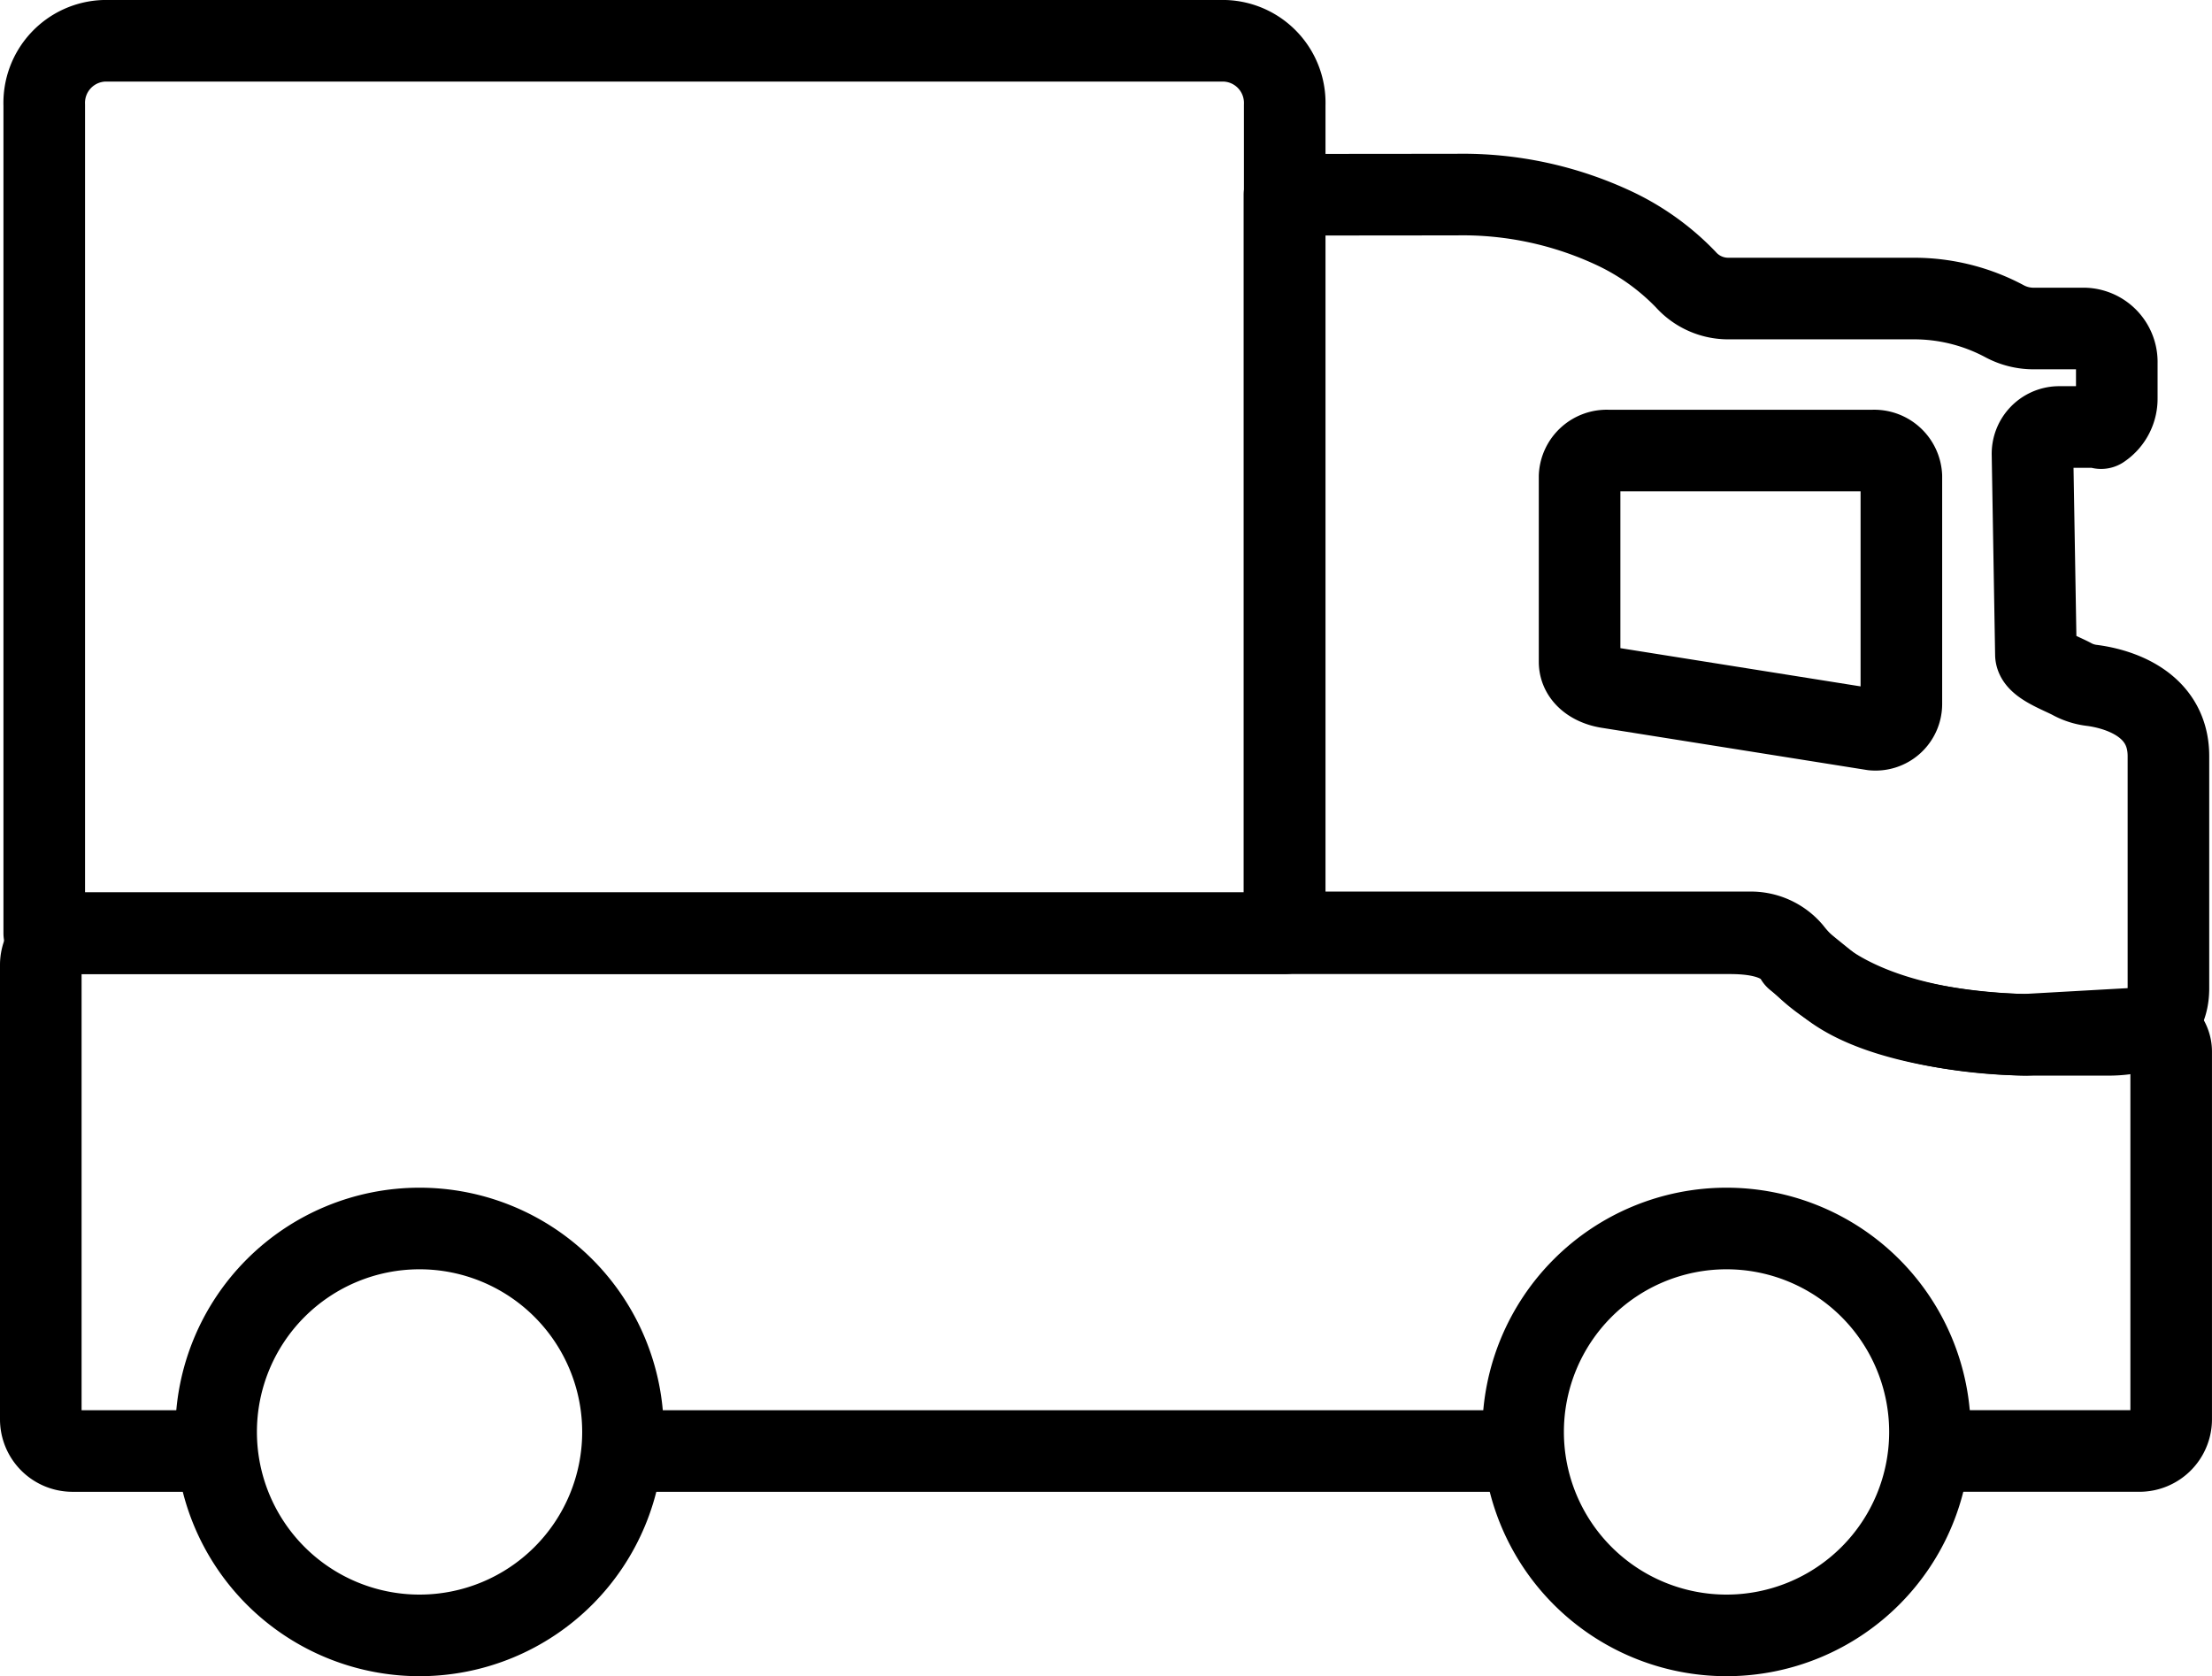 <svg xmlns="http://www.w3.org/2000/svg" width="81.336" height="61.627" viewBox="0 0 81.336 61.627">
  <g id="Grupo_14160" data-name="Grupo 14160" transform="translate(-439.557 -63.666)">
    <line id="Línea_78" data-name="Línea 78" x1="32.137" transform="translate(463.004 117.014)" fill="none" stroke="#000" stroke-linecap="round" stroke-linejoin="round" stroke-width="3"/>
    <path id="Trazado_3342" data-name="Trazado 3342" d="M446.8,214.379H442.22a1.167,1.167,0,0,1-1.163-1.163V196.507a1.167,1.167,0,0,1,1.164-1.164h60.821c.593,0,2.036,0,2.551.923l1.214.982c1.946,1.564,6.062,1.811,7.211,1.828l4.492-.253h.009a.873.873,0,0,1,.873.871v13.521a1.167,1.167,0,0,1-1.164,1.163h-7.37" transform="translate(0 -97.365)" fill="none" stroke="#000" stroke-linecap="round" stroke-linejoin="round" stroke-width="3" fill-rule="evenodd"/>
    <path id="Trazado_3343" data-name="Trazado 3343" d="M443.758,65.166h41.216a2.284,2.284,0,0,1,2.2,2.362V97.978H441.562V67.528A2.283,2.283,0,0,1,443.758,65.166Z" transform="translate(-0.378)" fill="none" stroke="#000" stroke-linecap="round" stroke-linejoin="round" stroke-width="3" fill-rule="evenodd"/>
    <path id="Trazado_3344" data-name="Trazado 3344" d="M622.5,87.623v27.12h17.1a1.965,1.965,0,0,1,1.54.684h0c1.852,2.37,5.866,3.083,8.874,3.083h2.772c1.219,0,2.217-.4,2.217-1.713v-8.533c0-2.088-2.153-2.516-2.8-2.6a2.04,2.04,0,0,1-.738-.229c-.378-.209-1.335-.543-1.335-.915l-.125-7.342a.985.985,0,0,1,.944-1.016h1.559l.018.042a1.3,1.3,0,0,0,.578-1.092v-1.3a1.232,1.232,0,0,0-1.181-1.271h-1.891a2.254,2.254,0,0,1-1.058-.269,7.052,7.052,0,0,0-3.32-.833h-6.866a2.09,2.09,0,0,1-1.535-.7,8.893,8.893,0,0,0-2.586-1.863,13.116,13.116,0,0,0-5.833-1.259Z" transform="translate(-135.712 -16.797)" fill="none" stroke="#000" stroke-linecap="round" stroke-linejoin="round" stroke-width="3" fill-rule="evenodd"/>
    <path id="Trazado_3345" data-name="Trazado 3345" d="M666.583,124.935h9.747a1,1,0,0,1,1.043.944v8.374a.95.95,0,0,1-1.043.944l-9.747-1.551c-.564-.09-1.042-.425-1.042-.944v-6.823a1,1,0,0,1,1.042-.944Z" transform="translate(-167.902 -44.704)" fill="none" stroke="#000" stroke-linecap="round" stroke-linejoin="round" stroke-width="3" fill-rule="evenodd"/>
    <path id="Trazado_3346" data-name="Trazado 3346" d="M664.778,238.409a7.48,7.48,0,1,0,7.48,7.48,7.481,7.481,0,0,0-7.48-7.48Z" transform="translate(-161.736 -129.576)" fill="none" stroke="#000" stroke-linecap="round" stroke-linejoin="round" stroke-width="3" fill-rule="evenodd"/>
    <path id="Trazado_3347" data-name="Trazado 3347" d="M474.112,238.409a7.48,7.48,0,1,0,7.481,7.48,7.481,7.481,0,0,0-7.481-7.48Z" transform="translate(-19.129 -129.576)" fill="none" stroke="#000" stroke-linecap="round" stroke-linejoin="round" stroke-width="3" fill-rule="evenodd"/>
  </g>
</svg>
